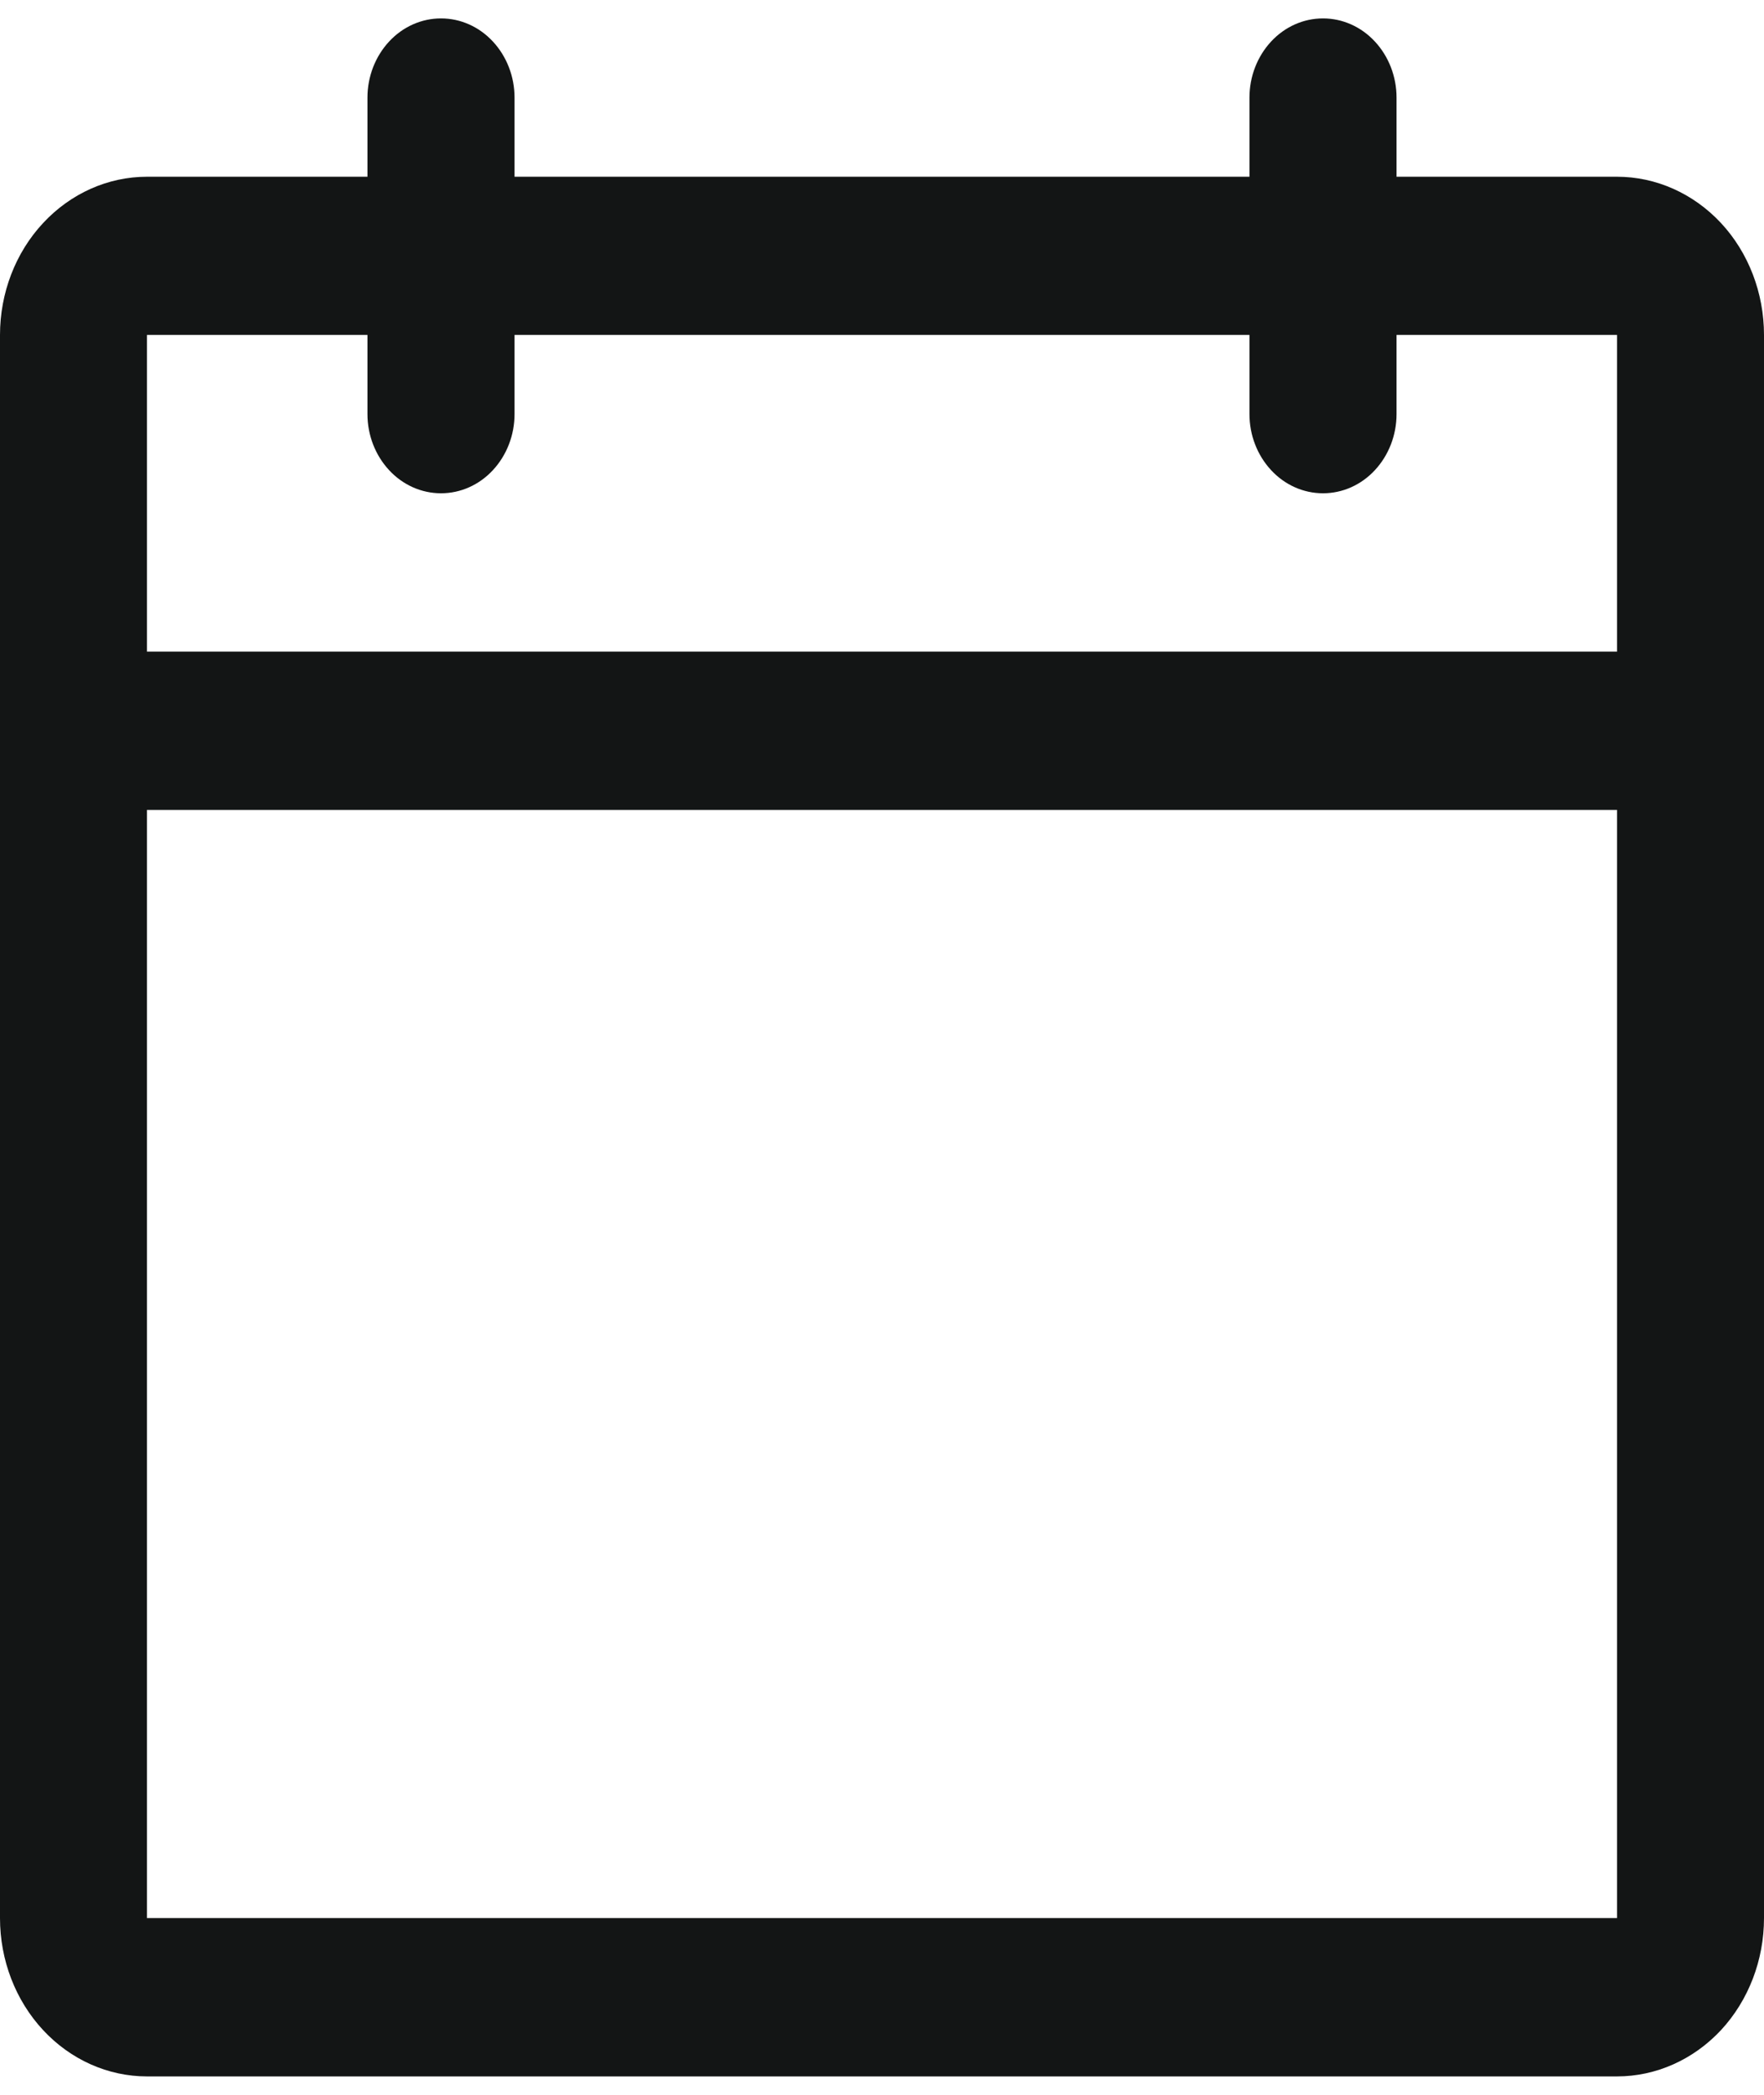 <svg width="16" height="19" viewBox="0 0 16 19" fill="none" xmlns="http://www.w3.org/2000/svg">
<path d="M14.667 1.603H12.667V0.885C12.667 0.694 12.596 0.512 12.471 0.377C12.346 0.242 12.177 0.167 12 0.167C11.823 0.167 11.654 0.242 11.529 0.377C11.404 0.512 11.333 0.694 11.333 0.885V1.603H4.667V0.885C4.667 0.694 4.596 0.512 4.471 0.377C4.346 0.242 4.177 0.167 4 0.167C3.823 0.167 3.654 0.242 3.529 0.377C3.404 0.512 3.333 0.694 3.333 0.885V1.603H1.333C0.98 1.603 0.641 1.754 0.391 2.023C0.14 2.292 0 2.658 0 3.038V17.397C0 17.778 0.14 18.143 0.391 18.413C0.641 18.682 0.98 18.833 1.333 18.833H14.667C15.02 18.833 15.359 18.682 15.61 18.413C15.86 18.143 16 17.778 16 17.397V3.038C16 2.658 15.86 2.292 15.61 2.023C15.359 1.754 15.02 1.603 14.667 1.603ZM3.333 3.038V3.756C3.333 3.947 3.404 4.129 3.529 4.264C3.654 4.399 3.823 4.474 4 4.474C4.177 4.474 4.346 4.399 4.471 4.264C4.596 4.129 4.667 3.947 4.667 3.756V3.038H11.333V3.756C11.333 3.947 11.404 4.129 11.529 4.264C11.654 4.399 11.823 4.474 12 4.474C12.177 4.474 12.346 4.399 12.471 4.264C12.596 4.129 12.667 3.947 12.667 3.756V3.038H14.667V5.91H1.333V3.038H3.333ZM14.667 17.397H1.333V7.346H14.667V17.397Z" fill="#131515"/>
</svg>
